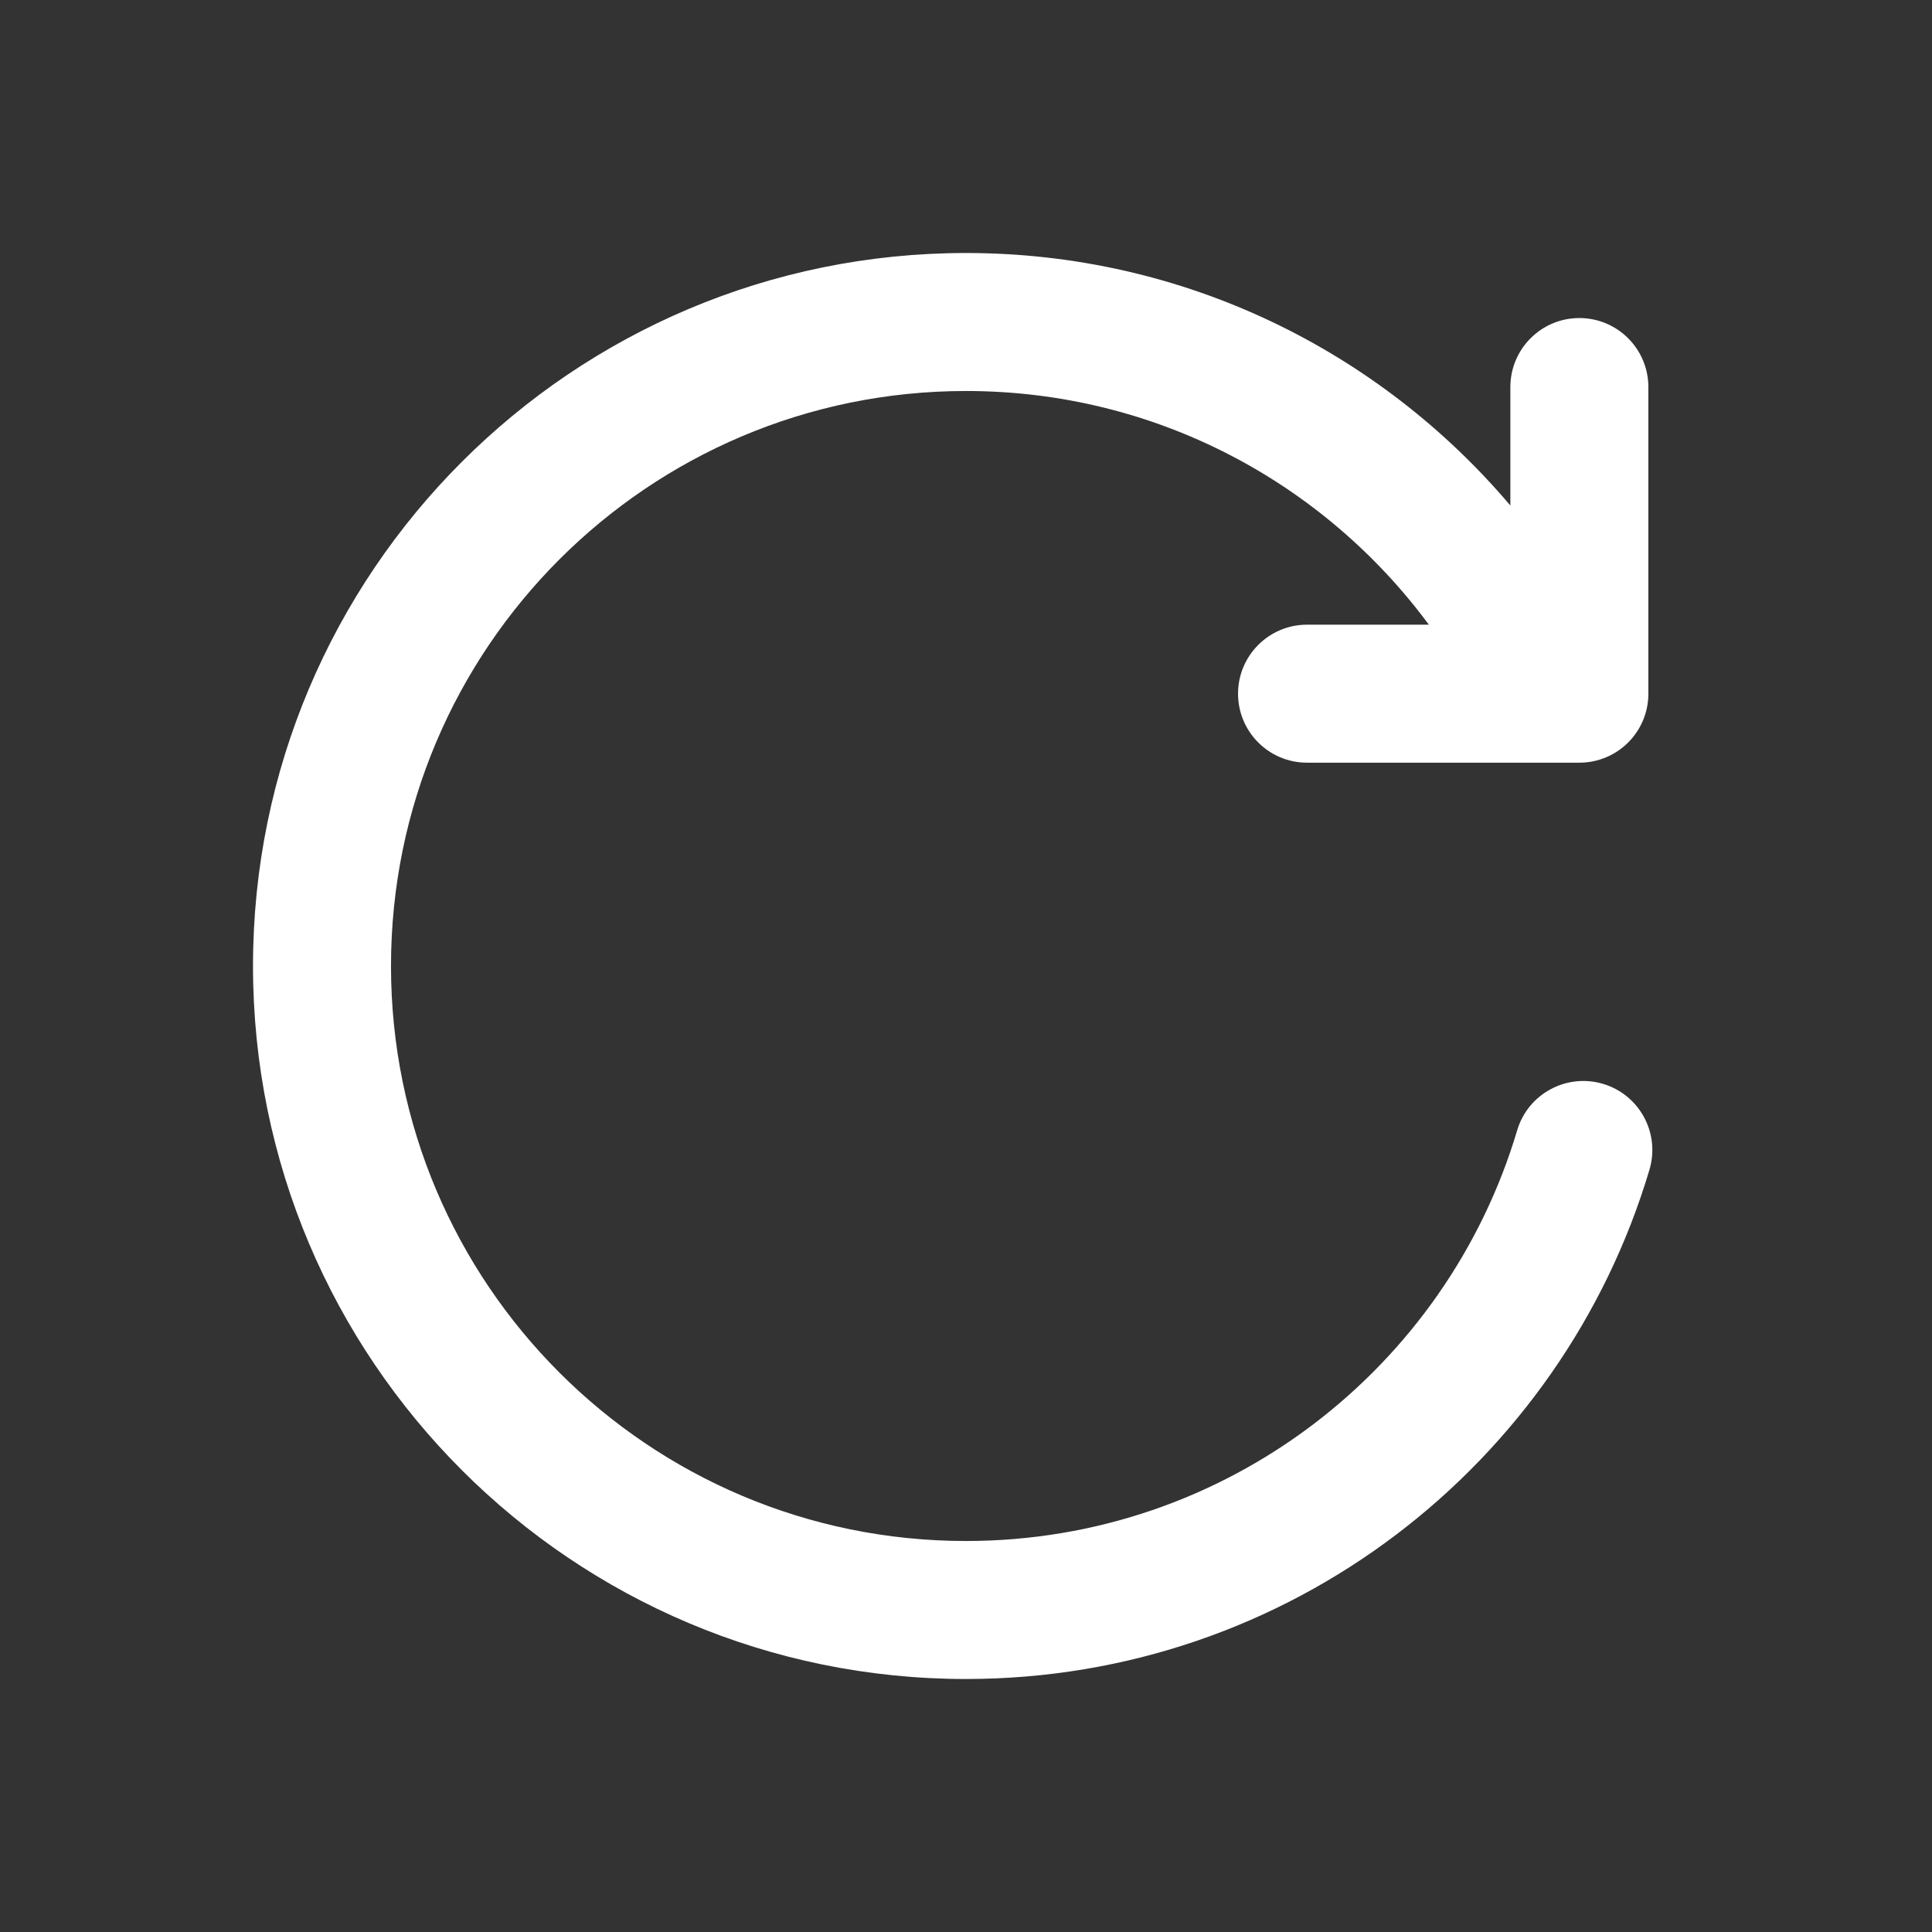 <svg width="21" height="21" viewBox="0 0 21 21" fill="none" xmlns="http://www.w3.org/2000/svg">
<rect x="0" y="0" width="21" height="21" fill="#333333" stroke="none"/>
<g id="icon/refresh">
<path id="Union" fill-rule="evenodd" clip-rule="evenodd" d="M4.25 10.5C4.25 7.048 7.048 4.25 10.5 4.25C12.562 4.25 14.391 5.248 15.531 6.79H14.207C13.793 6.79 13.457 7.126 13.457 7.54C13.457 7.955 13.793 8.29 14.207 8.29H17.167C17.581 8.29 17.917 7.955 17.917 7.54V4.207C17.917 3.793 17.581 3.457 17.167 3.457C16.753 3.457 16.417 3.793 16.417 4.207V5.495C14.996 3.817 12.873 2.75 10.5 2.75C6.22 2.75 2.75 6.22 2.75 10.5C2.75 14.78 6.22 18.25 10.5 18.25C14.012 18.25 16.976 15.915 17.929 12.714C18.047 12.317 17.821 11.899 17.424 11.781C17.027 11.663 16.609 11.889 16.491 12.286C15.723 14.868 13.33 16.75 10.5 16.75C7.048 16.75 4.25 13.952 4.25 10.5Z" fill="white"/>
</g>
</svg>
